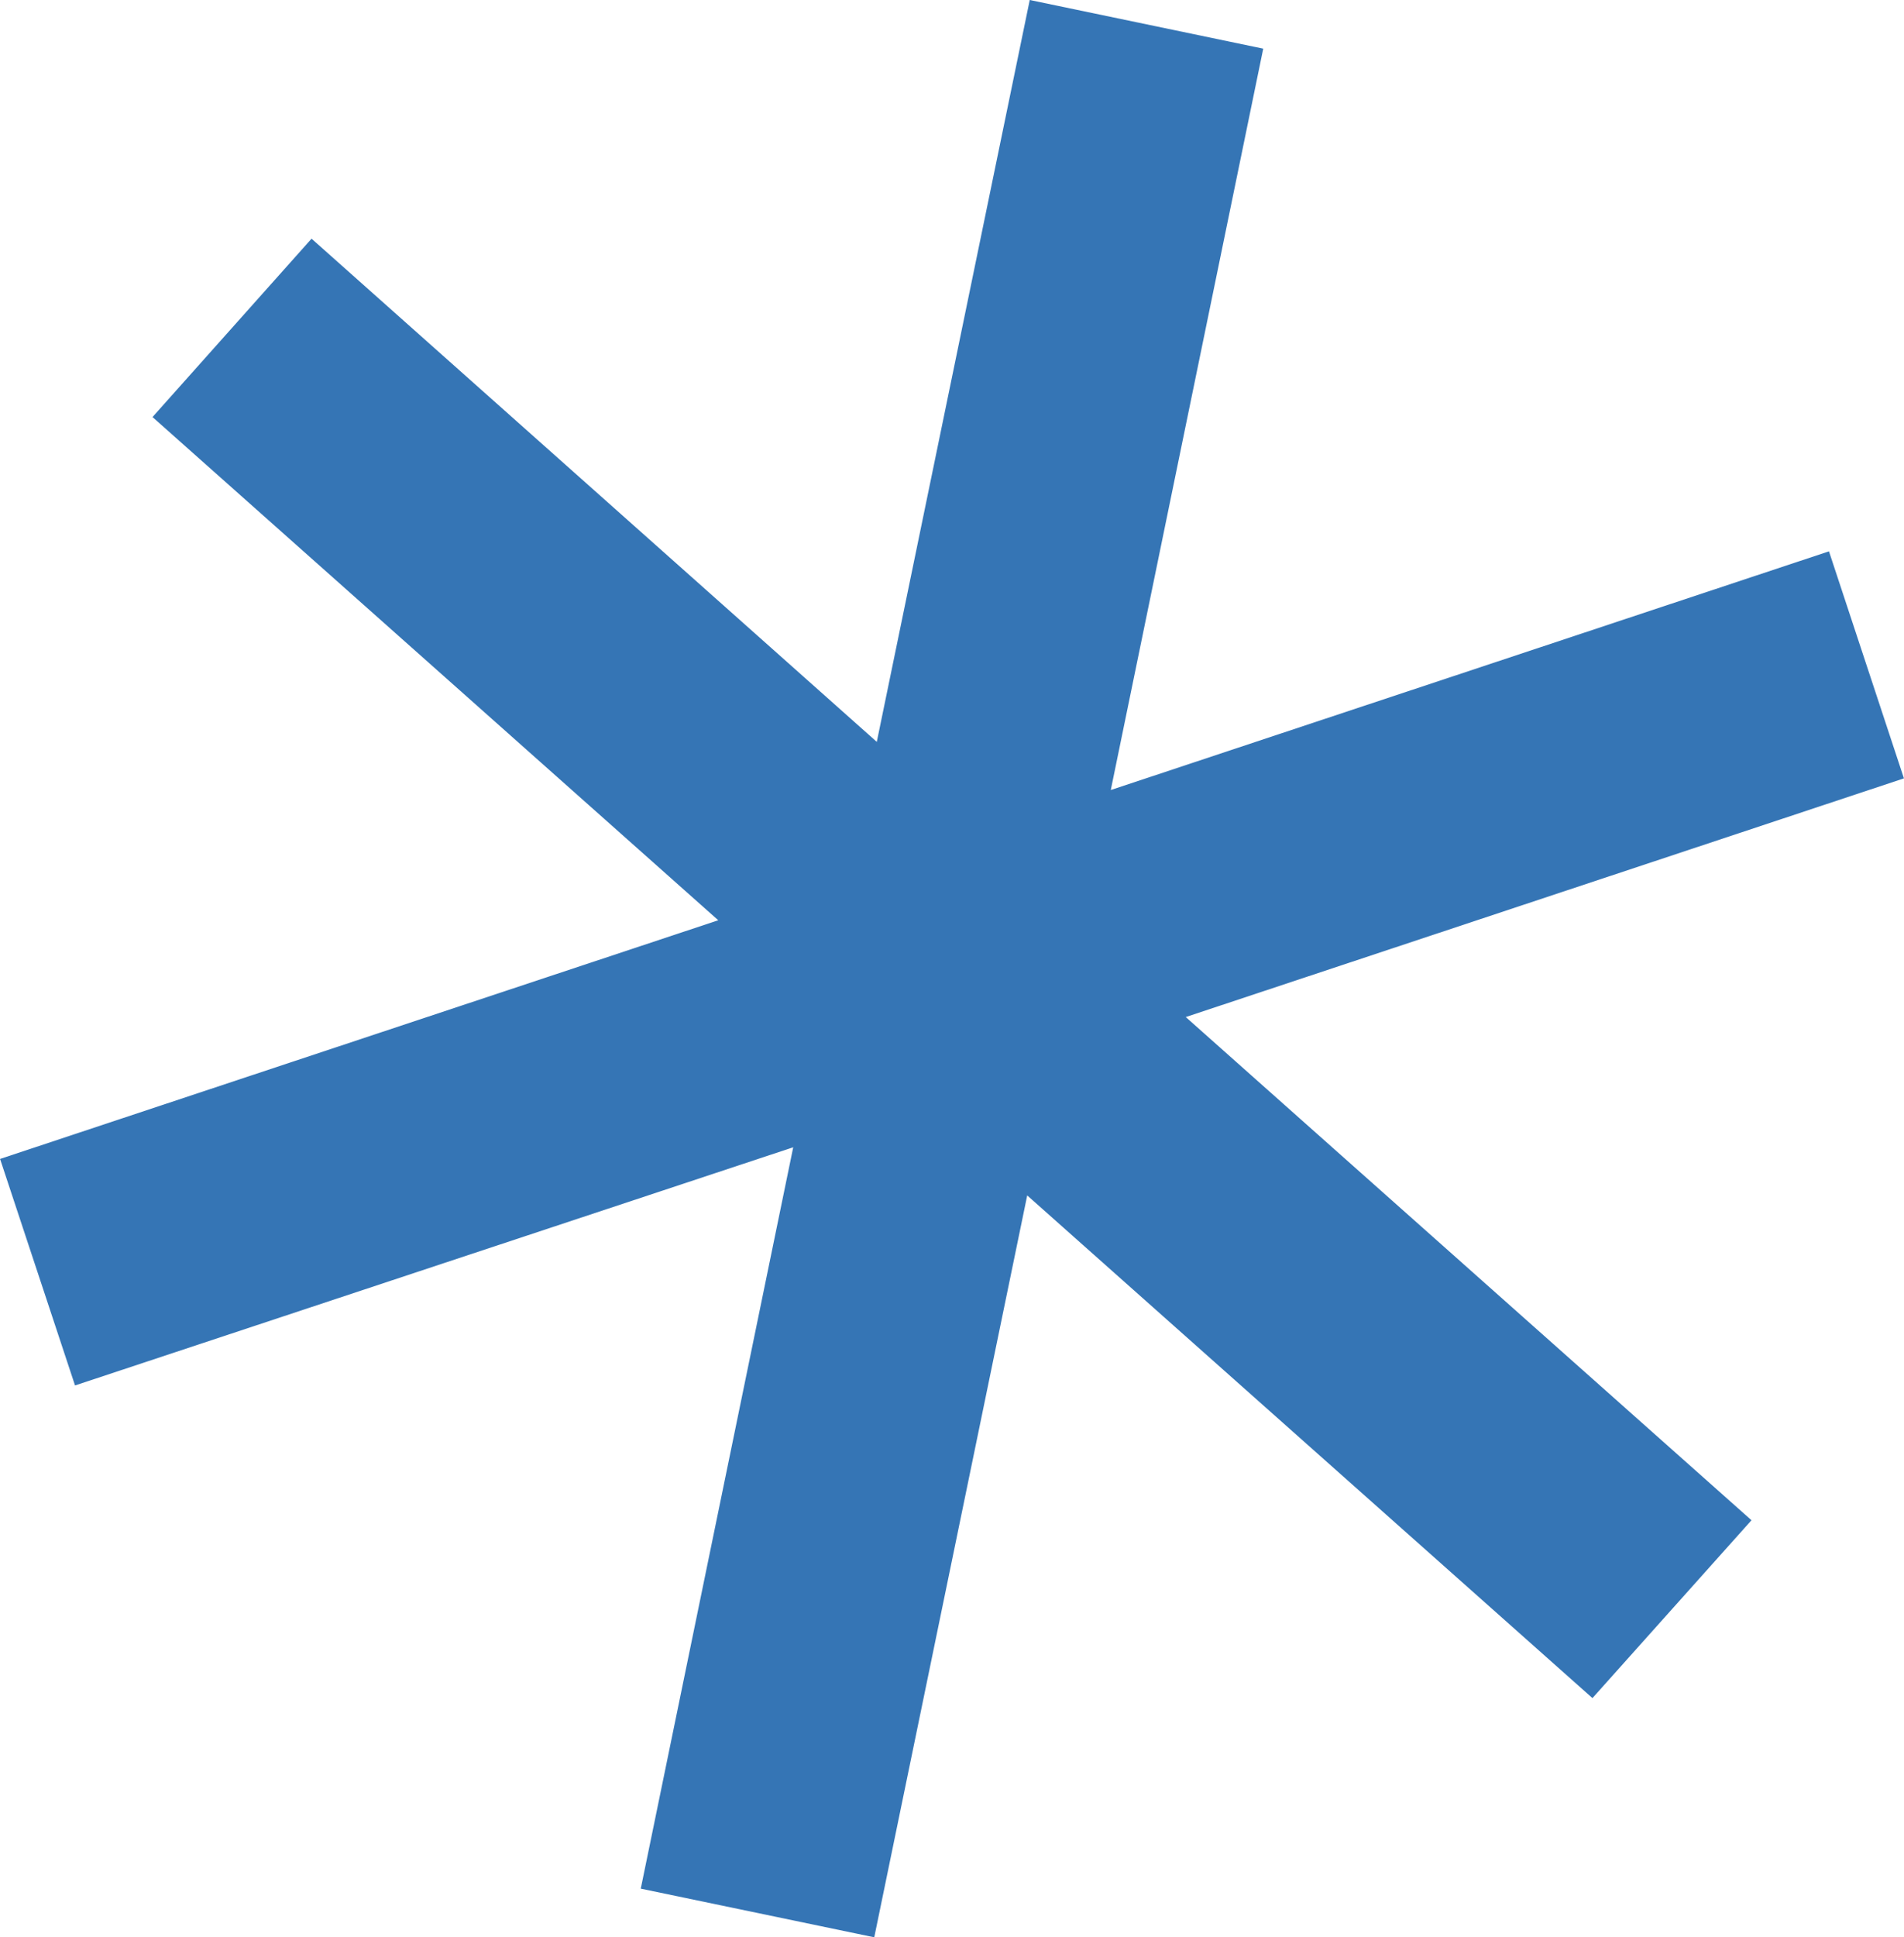 <?xml version="1.0" encoding="UTF-8"?> <!-- Creator: CorelDRAW 2020 (64-Bit) --> <svg xmlns="http://www.w3.org/2000/svg" xmlns:xlink="http://www.w3.org/1999/xlink" xmlns:xodm="http://www.corel.com/coreldraw/odm/2003" xml:space="preserve" width="19.225mm" height="19.551mm" style="shape-rendering:geometricPrecision; text-rendering:geometricPrecision; image-rendering:optimizeQuality; fill-rule:evenodd; clip-rule:evenodd" viewBox="0 0 37.59 38.23"> <defs> <style type="text/css"> <![CDATA[ .fil0 {fill:#3575B5;fill-rule:nonzero} ]]> </style> </defs> <g id="Слой_x0020_1">  <polygon class="fil0" points="31.44,33.51 20.28,23.59 17.26,38.23 12.65,37.27 15.66,22.64 1.48,27.34 -0,22.87 14.18,18.16 3.01,8.23 6.15,4.71 17.31,14.64 20.33,0 24.94,0.96 21.93,15.59 36.11,10.88 37.59,15.36 23.41,20.07 34.58,30 "></polygon> </g> </svg> 